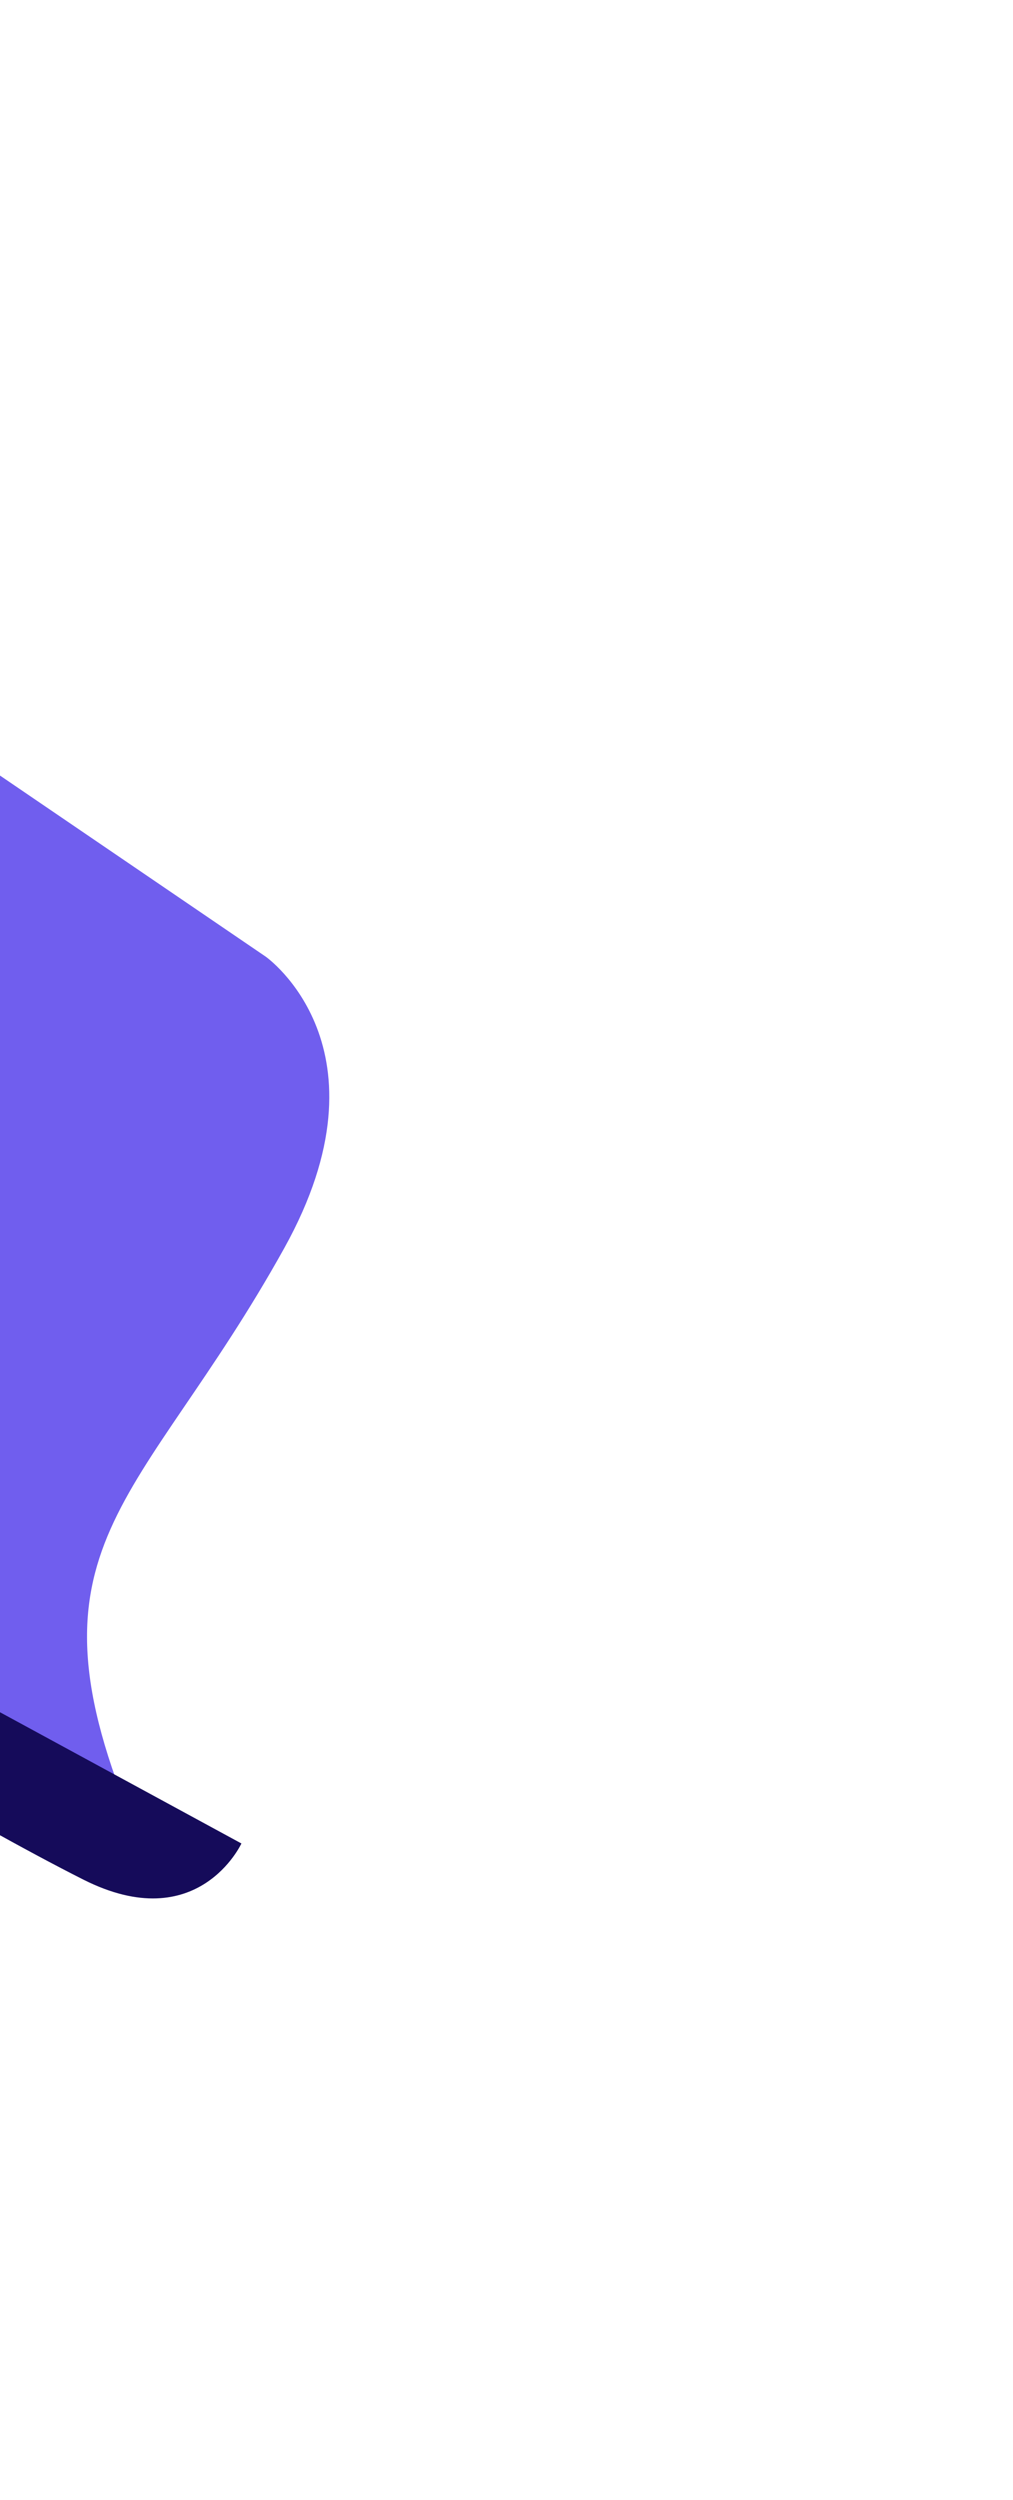 <svg width="343" height="846" viewBox="0 0 343 846" fill="none" xmlns="http://www.w3.org/2000/svg">
<path d="M94.917 345.26C94.917 345.26 -114.217 410.352 -162.36 518.594L-256.916 503.184L-311.789 465.897C-294.002 441.366 -270.215 397.631 -219.528 348.046C-89.102 220.462 -12.3 272.046 -12.3 272.046L94.917 345.26Z" fill="#150B5A"/>
<path d="M-17.314 250.646L89.98 323.726C89.98 323.726 133.896 354.601 96.256 422.349C47.508 510.091 4.884 522.364 46.044 619.432L-71.322 554.459C-71.322 554.459 -121.819 514.661 -81.151 441.599C-62.593 408.256 -27.733 350.386 -9.527 323.46C3.737 303.838 -1.159 263.6 -17.314 250.646Z" fill="#705EEE"/>
<path d="M81.745 623.814C81.745 623.814 67.087 655.614 28.239 636.048C-10.609 616.481 -78.172 575.883 -78.172 575.883C-78.172 575.883 -51.924 585.055 -37.278 559.15L81.745 623.814Z" fill="#150B5A"/>
</svg>
